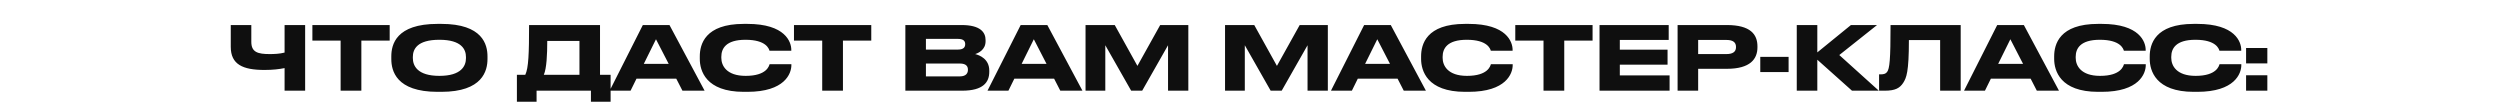 <?xml version="1.0" encoding="UTF-8"?> <svg xmlns="http://www.w3.org/2000/svg" width="1020" height="44" viewBox="0 0 1020 44" fill="none"><path d="M116.109 37V27.784C113.949 28.216 111.393 28.54 107.901 28.54C99.081 28.54 94.149 26.308 94.149 19.108V10.216H102.537V17.092C102.537 21.304 105.201 22.06 110.025 22.06C111.789 22.06 114.057 21.988 116.109 21.448V10.216H124.497V37H116.109ZM138.973 37V16.552H127.453V10.216H158.989V16.552H147.433V37H138.973ZM178.52 9.748H180.068C196.916 9.748 198.896 18.208 198.896 22.996V24.076C198.896 28.792 196.952 37.468 180.068 37.468H178.52C161.564 37.468 159.656 28.792 159.656 24.076V22.996C159.656 18.208 161.564 9.748 178.52 9.748ZM190.112 23.752V23.248C190.112 20.188 188.348 16.228 179.276 16.228C170.06 16.228 168.44 20.188 168.44 23.248V23.68C168.44 26.74 170.204 30.952 179.276 30.952C188.276 30.952 190.112 26.848 190.112 23.752ZM210.895 30.52H214.315C215.647 27.748 215.863 21.772 215.863 10.216H244.807V30.52H249.127V41.5H241.099V37H218.923V41.5H210.895V30.52ZM221.875 30.52H236.419V16.696H223.279C223.279 22.168 223.027 27.928 221.875 30.52ZM272.824 26.056L267.64 16.012L262.672 26.056H272.824ZM278.44 37L275.92 32.104H259.684L257.272 37H248.74L262.276 10.216H273.148L287.476 37H278.44ZM304.919 37.468H303.443C287.927 37.468 285.515 28.792 285.515 24.04V22.996C285.515 18.136 287.603 9.748 303.443 9.748H304.919C320.435 9.748 322.847 17.164 322.847 20.296V20.692H313.955C313.739 19.972 312.659 16.228 304.163 16.228C296.135 16.228 294.299 19.828 294.299 23.176V23.608C294.299 26.776 296.423 30.952 304.235 30.952C312.911 30.952 313.775 26.812 313.991 26.2H322.883V26.596C322.883 29.98 320.219 37.468 304.919 37.468ZM335.462 37V16.552H323.942V10.216H355.478V16.552H343.922V37H335.462ZM369.388 37V10.216H392.32C399.988 10.216 402.112 13.168 402.112 16.336V16.84C402.112 20.332 399.16 21.664 397.864 22.06C399.7 22.528 403.624 24.076 403.624 28.792V29.296C403.624 33.508 401.212 37 392.536 37H369.388ZM390.88 15.868H377.776V20.224H390.88C393.22 20.224 393.796 19.144 393.796 18.064V17.992C393.796 16.876 393.22 15.868 390.88 15.868ZM391.6 25.912H377.776V31.168H391.6C394.372 31.168 394.912 29.62 394.912 28.54V28.396C394.912 27.244 394.372 25.912 391.6 25.912ZM426.985 26.056L421.801 16.012L416.833 26.056H426.985ZM432.601 37L430.081 32.104H413.845L411.433 37H402.901L416.437 10.216H427.309L441.637 37H432.601ZM442.9 37V10.216H454.816L464.068 26.884L473.356 10.216H484.84V37H476.56V18.46L466.012 37H461.512L450.964 18.46V37H442.9ZM499.818 37V10.216H511.734L520.986 26.884L530.274 10.216H541.758V37H533.478V18.46L522.93 37H518.43L507.882 18.46V37H499.818ZM567.117 26.056L561.933 16.012L556.965 26.056H567.117ZM572.733 37L570.213 32.104H553.977L551.565 37H543.033L556.569 10.216H567.441L581.769 37H572.733ZM599.212 37.468H597.736C582.22 37.468 579.808 28.792 579.808 24.04V22.996C579.808 18.136 581.896 9.748 597.736 9.748H599.212C614.728 9.748 617.14 17.164 617.14 20.296V20.692H608.248C608.032 19.972 606.952 16.228 598.456 16.228C590.428 16.228 588.592 19.828 588.592 23.176V23.608C588.592 26.776 590.716 30.952 598.528 30.952C607.204 30.952 608.068 26.812 608.284 26.2H617.176V26.596C617.176 29.98 614.512 37.468 599.212 37.468ZM629.755 37V16.552H618.235V10.216H649.771V16.552H638.215V37H629.755ZM652.607 10.216H680.831V16.3H660.887V20.26H680.363V26.38H660.887V30.772H681.191V37H652.607V10.216ZM704.546 28.072H692.846V37H684.458V10.216H704.546C714.194 10.216 717.038 14.032 717.038 18.928V19.288C717.038 24.076 714.122 28.072 704.546 28.072ZM692.846 16.3V22.06H704.402C707.03 22.06 708.29 21.088 708.29 19.252V19.144C708.29 17.308 707.102 16.3 704.402 16.3H692.846ZM718.192 23.212H729.748V29.404H718.192V23.212ZM755.613 37L741.465 24.364V37H733.077V10.216H741.465V21.376L755.181 10.216H765.837L750.429 22.456L766.557 37H755.613ZM791.574 37V16.336H778.83C778.83 29.476 777.822 31.744 776.49 33.832C775.122 35.884 773.358 37 769.002 37H766.662V30.34H767.202C768.498 30.34 769.29 30.16 769.902 29.404C770.982 28.036 771.342 24.328 771.342 10.216H799.962V37H791.574ZM825.41 26.056L820.226 16.012L815.258 26.056H825.41ZM831.026 37L828.506 32.104H812.27L809.858 37H801.326L814.862 10.216H825.734L840.062 37H831.026ZM857.505 37.468H856.029C840.513 37.468 838.101 28.792 838.101 24.04V22.996C838.101 18.136 840.189 9.748 856.029 9.748H857.505C873.021 9.748 875.433 17.164 875.433 20.296V20.692H866.541C866.325 19.972 865.245 16.228 856.749 16.228C848.721 16.228 846.885 19.828 846.885 23.176V23.608C846.885 26.776 849.009 30.952 856.821 30.952C865.497 30.952 866.361 26.812 866.577 26.2H875.469V26.596C875.469 29.98 872.805 37.468 857.505 37.468ZM896.493 37.468H895.017C879.501 37.468 877.089 28.792 877.089 24.04V22.996C877.089 18.136 879.177 9.748 895.017 9.748H896.493C912.009 9.748 914.421 17.164 914.421 20.296V20.692H905.529C905.313 19.972 904.233 16.228 895.737 16.228C887.709 16.228 885.873 19.828 885.873 23.176V23.608C885.873 26.776 887.997 30.952 895.809 30.952C904.485 30.952 905.349 26.812 905.565 26.2H914.457V26.596C914.457 29.98 911.793 37.468 896.493 37.468ZM925.077 19.576V25.876H916.401V19.576H925.077ZM925.077 30.7V37H916.401V30.7H925.077Z" fill="#0F0F0F"></path></svg> 